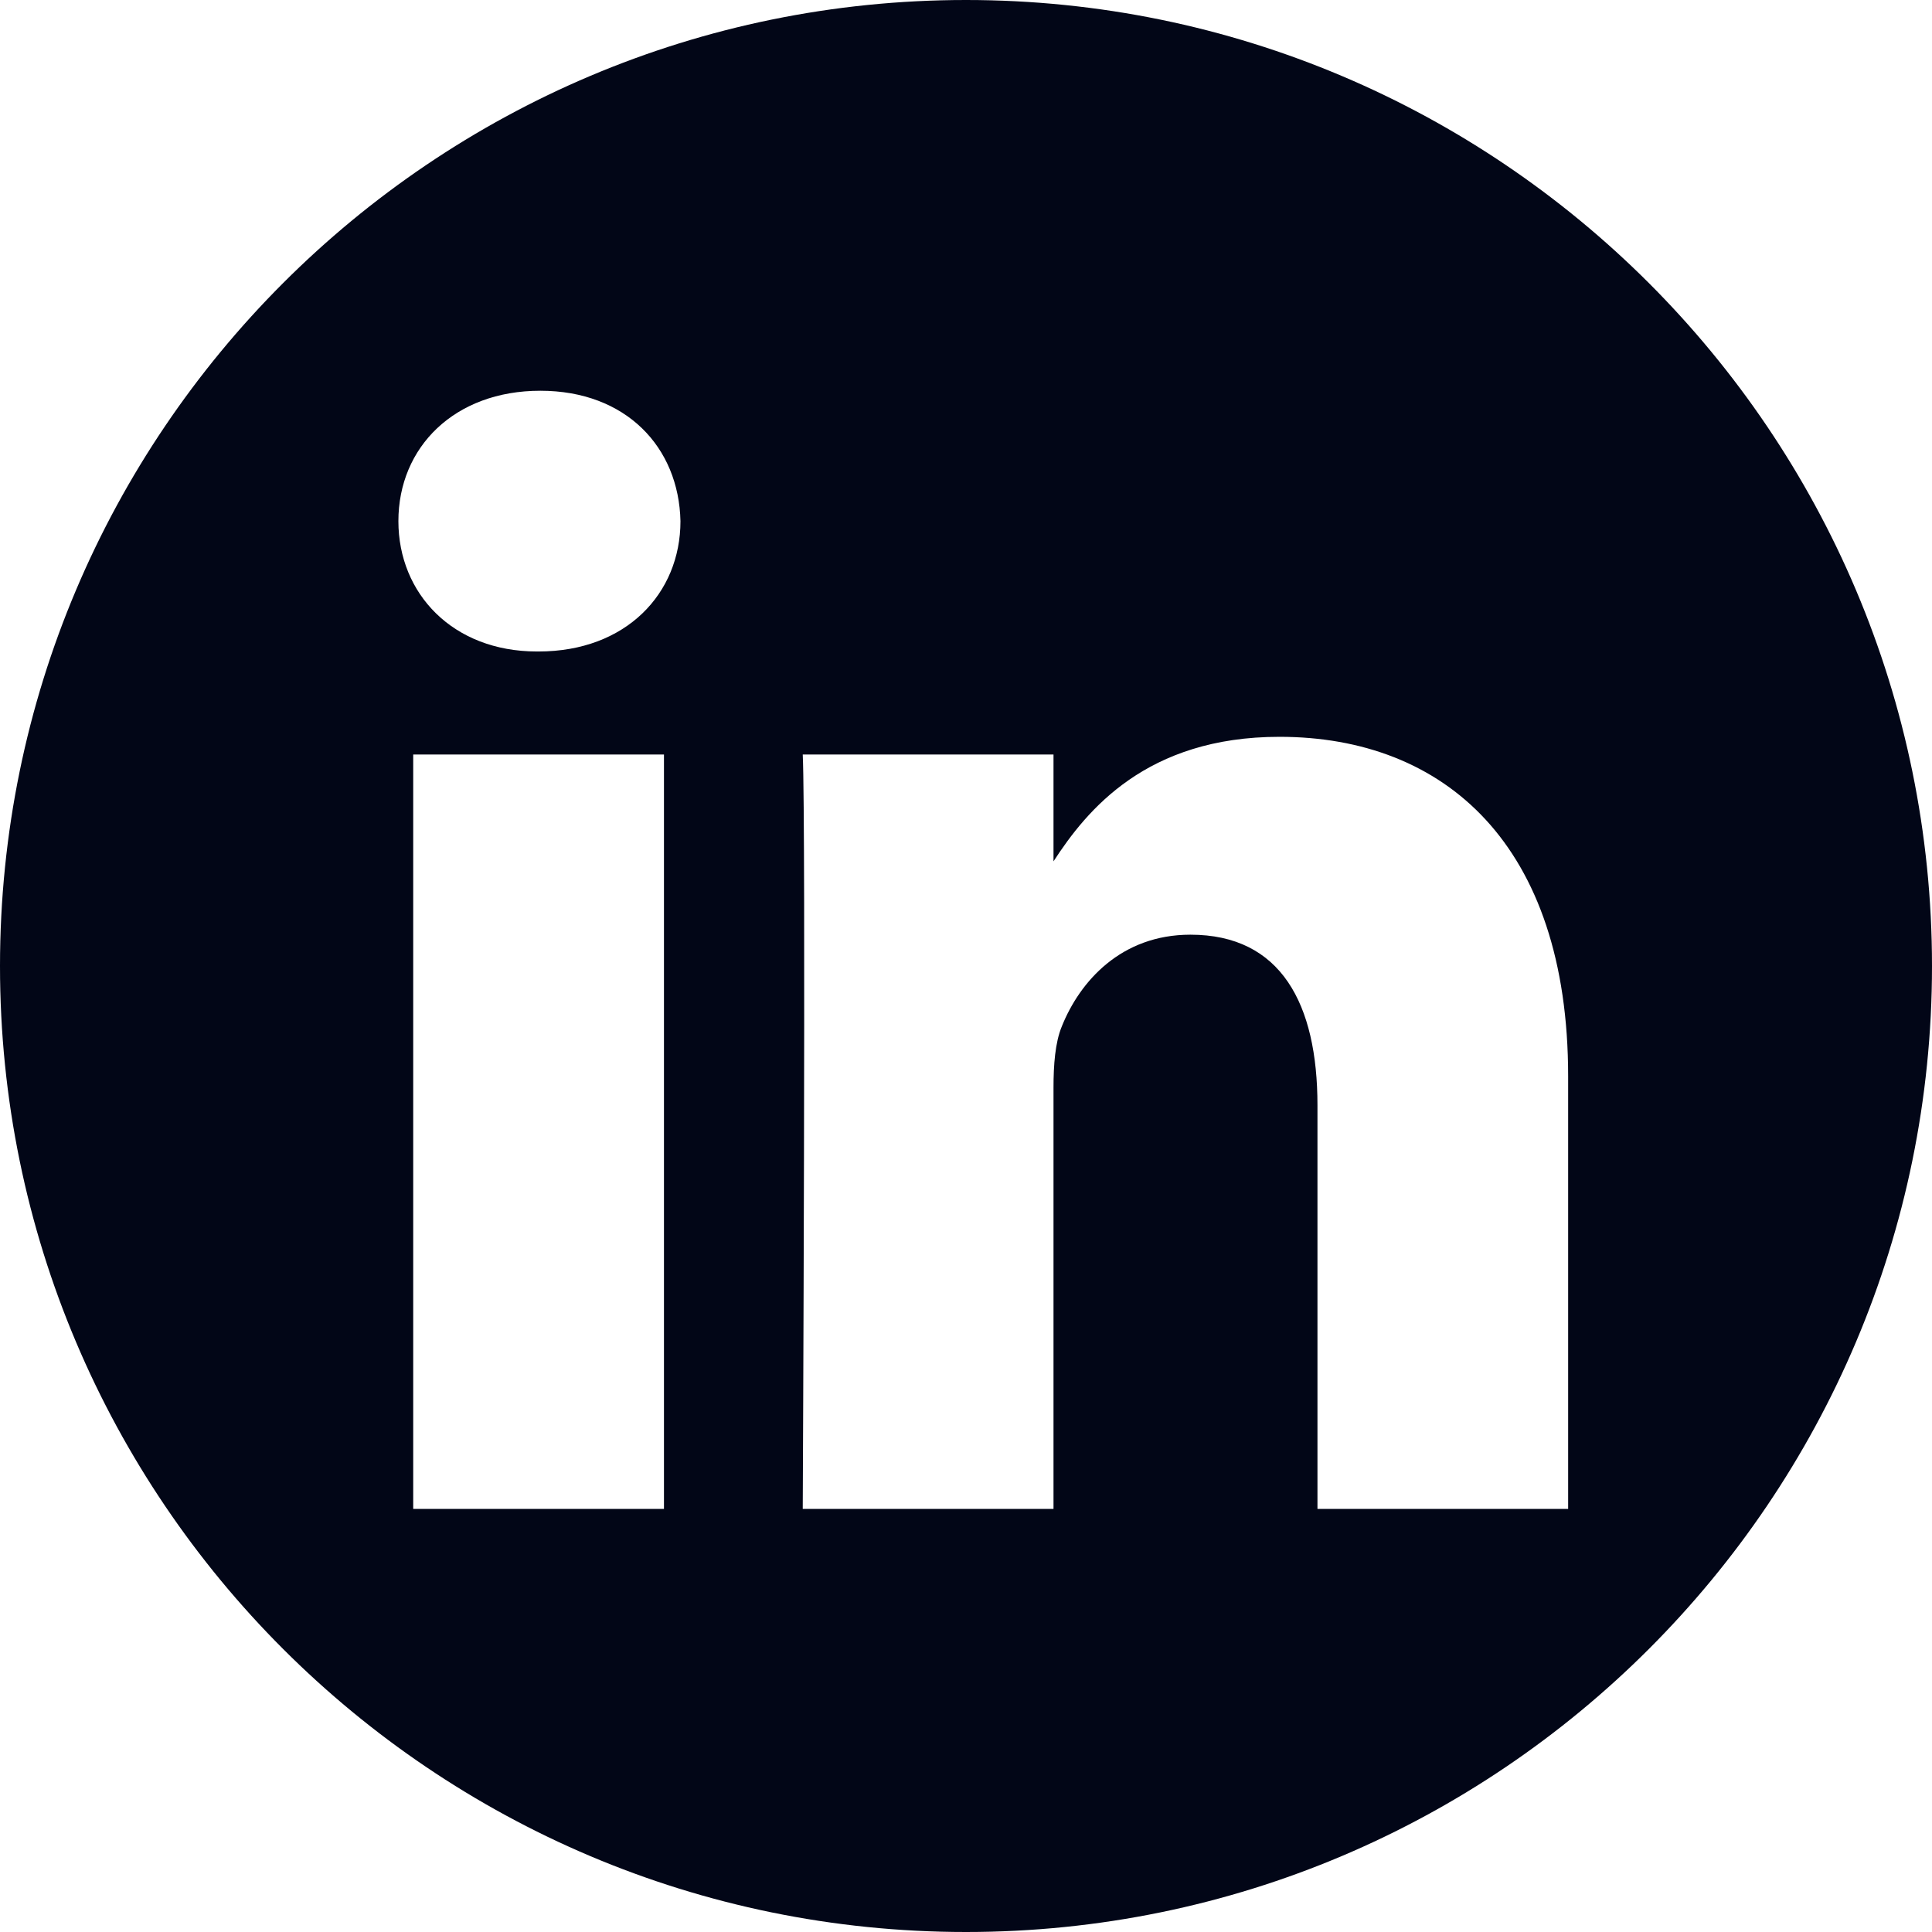 <svg width="24" height="24" viewBox="0 0 24 24" fill="none" xmlns="http://www.w3.org/2000/svg">
<g clip-path="url(#clip0_904_2330)">
<path fill-rule="evenodd" clip-rule="evenodd" d="M12 0C18.623 0 24 5.378 24 12.001C24 18.623 18.623 24 12 24C5.377 24 0 18.623 0 12.001C0 5.378 5.377 0 12 0ZM8.248 18.744V9.373H5.133V18.744H8.248ZM19.48 18.744V13.37C19.48 10.492 17.944 9.153 15.894 9.153C14.242 9.153 13.501 10.062 13.087 10.7V9.373H9.972C10.013 10.252 9.972 18.744 9.972 18.744H13.087V13.511C13.087 13.231 13.107 12.951 13.19 12.751C13.414 12.191 13.927 11.611 14.788 11.611C15.914 11.611 16.366 12.471 16.366 13.73V18.744H19.48ZM6.712 4.854C5.646 4.854 4.949 5.555 4.949 6.474C4.949 7.373 5.624 8.093 6.67 8.093H6.69C7.777 8.093 8.453 7.373 8.453 6.474C8.433 5.555 7.777 4.854 6.712 4.854Z" fill="#020617"/>
</g>
<defs>
<clipPath id="clip0_904_2330">
<rect width="24" height="24" fill="white" transform="translate(0 0)"/>
</clipPath>
</defs>
</svg>
